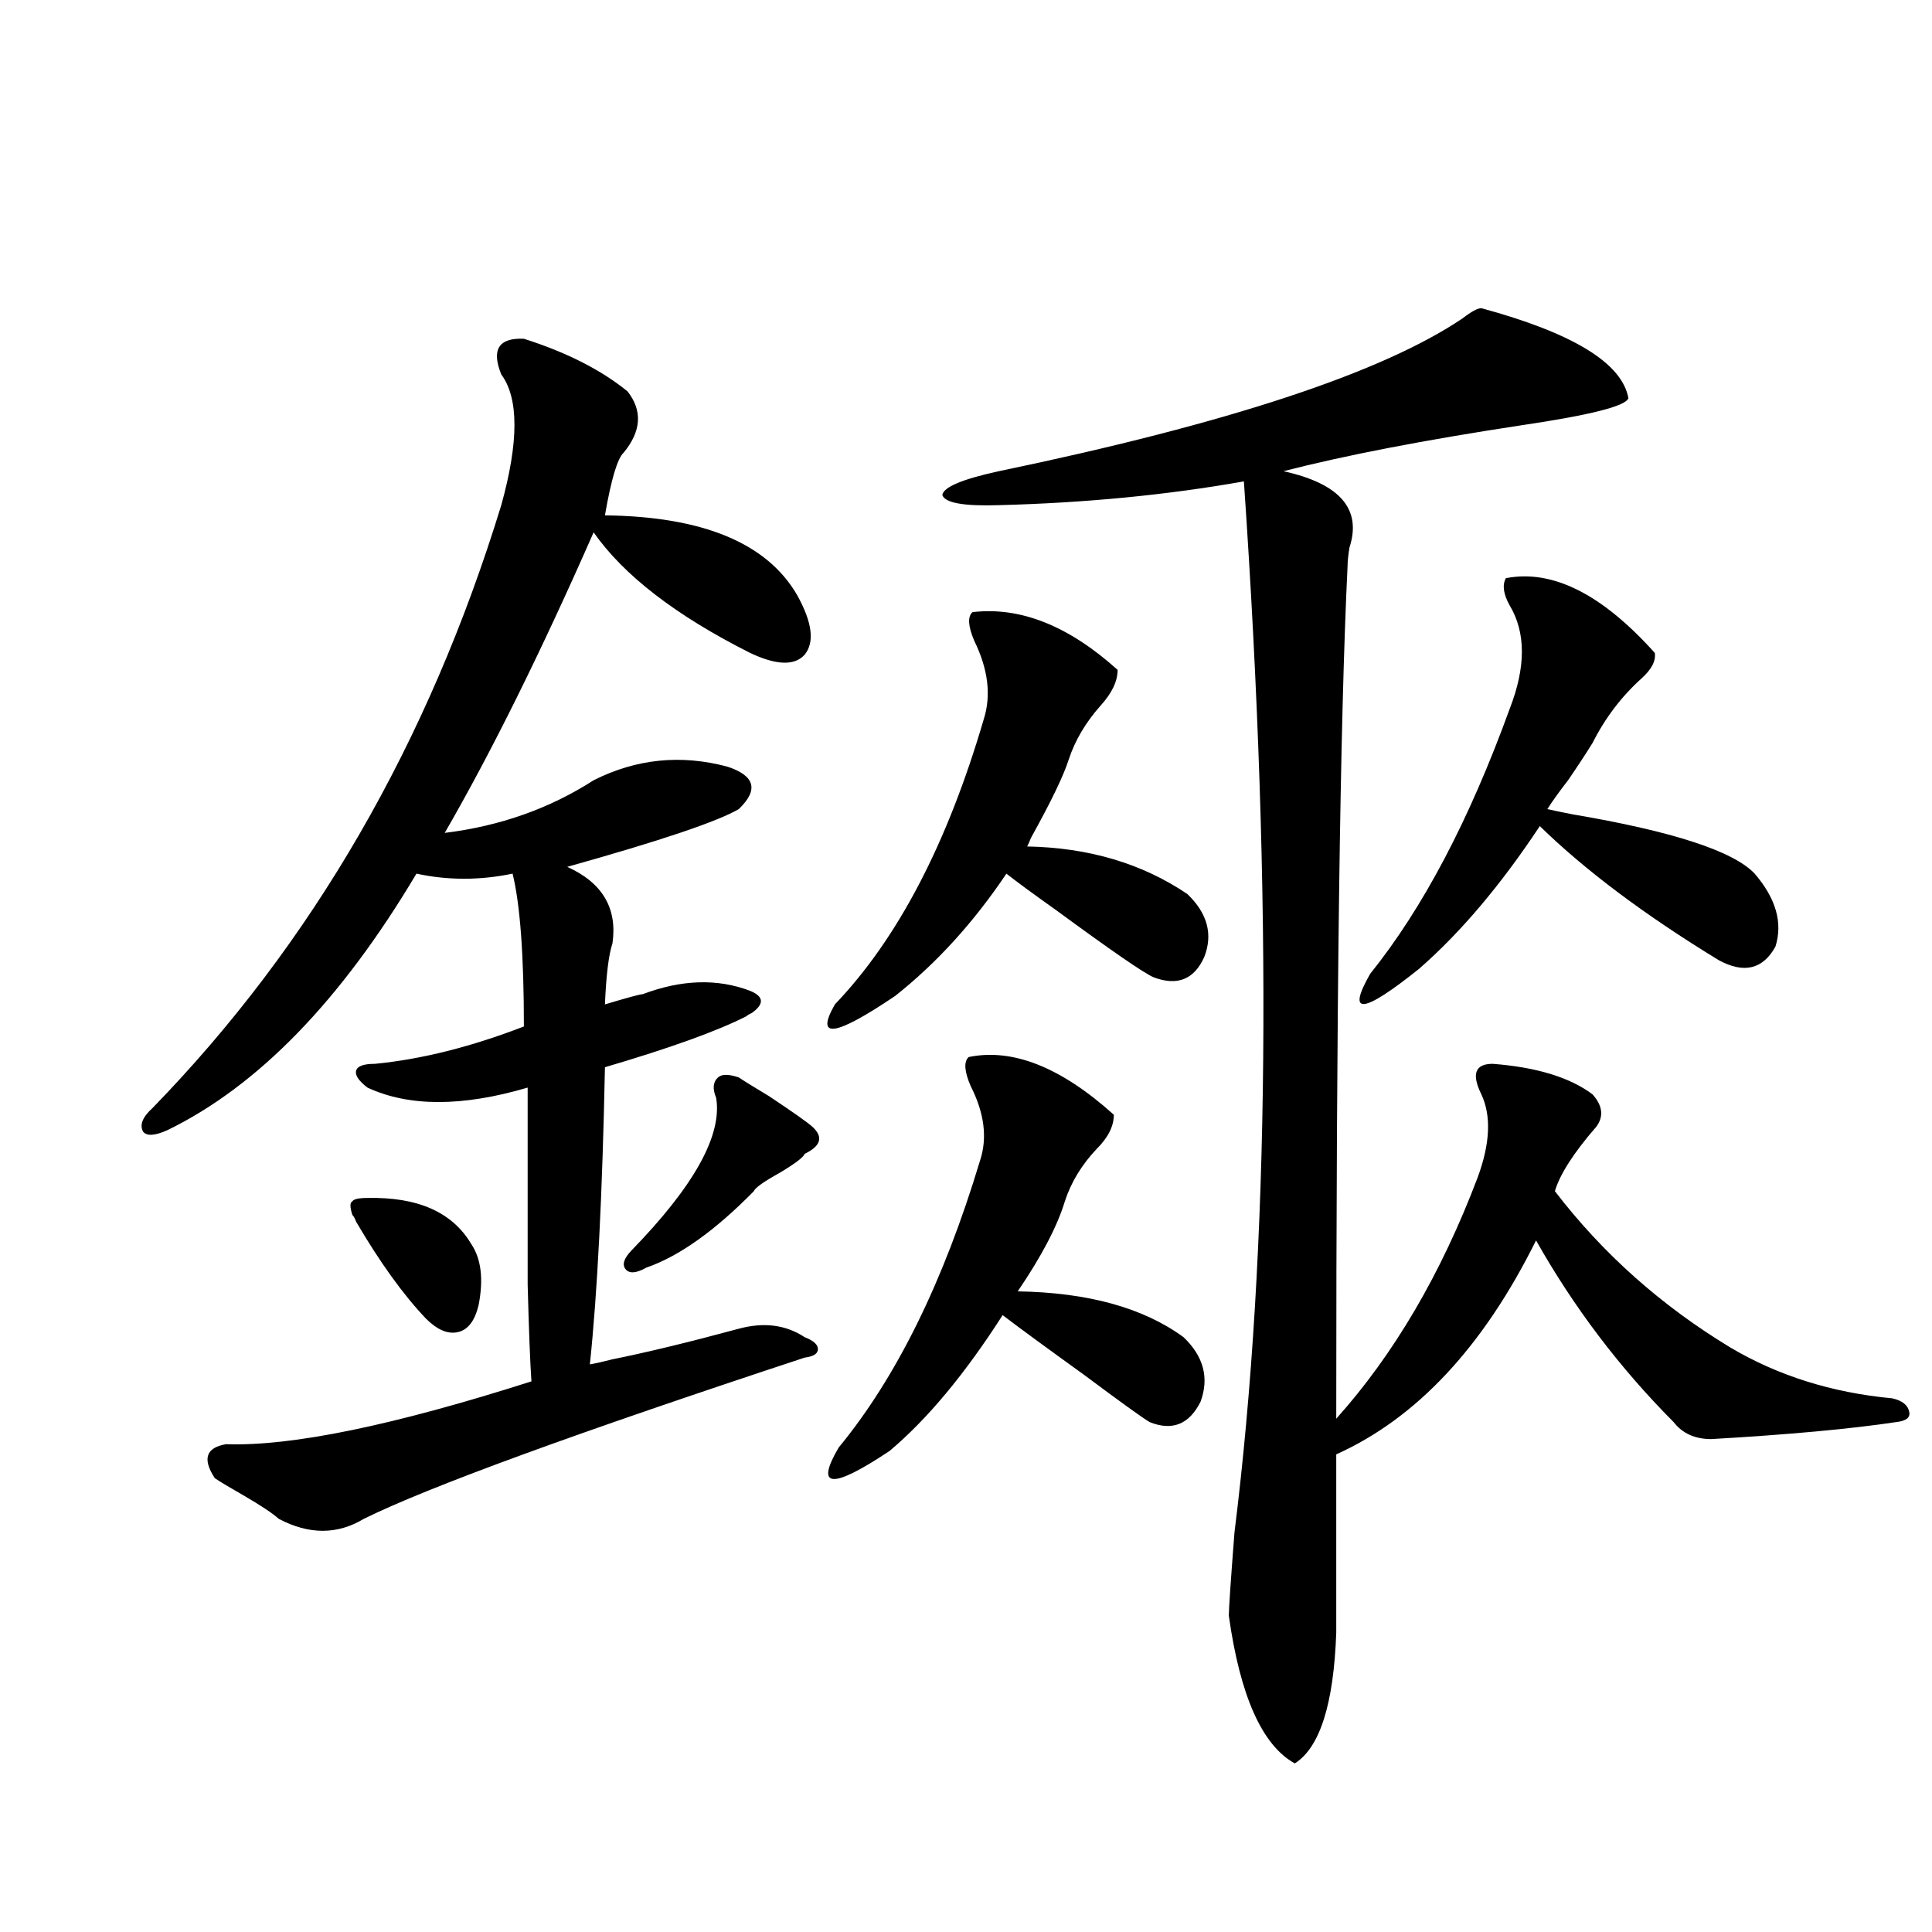 <?xml version="1.0" encoding="utf-8"?>
<!-- Generator: Adobe Illustrator 16.0.0, SVG Export Plug-In . SVG Version: 6.00 Build 0)  -->
<!DOCTYPE svg PUBLIC "-//W3C//DTD SVG 1.1//EN" "http://www.w3.org/Graphics/SVG/1.1/DTD/svg11.dtd">
<svg version="1.1" id="图层_1" xmlns="http://www.w3.org/2000/svg" xmlns:xlink="http://www.w3.org/1999/xlink" x="0px" y="0px"
	 width="1000px" height="1000px" viewBox="0 0 1000 1000" enable-background="new 0 0 1000 1000" xml:space="preserve">
<path d="M271.164,175.34c22.104,7.031,39.999,16.123,53.657,27.246c7.805,9.971,7.149,20.518-1.951,31.641
	c-3.262,2.939-6.509,13.774-9.756,32.52c50.73,0.591,83.9,14.365,99.51,41.309c7.805,14.063,9.101,24.321,3.902,30.762
	c-5.213,5.864-14.634,5.576-28.292-0.879c-38.383-19.336-65.364-40.127-80.974-62.402c-27.316,62.114-53.017,113.97-77.071,155.566
	c28.612-3.516,54.298-12.593,77.071-27.246c22.104-11.123,45.197-13.472,69.267-7.031c14.299,4.697,16.25,12.017,5.854,21.973
	c-11.066,6.455-40.654,16.411-88.778,29.883c18.201,8.213,26.006,21.396,23.414,39.551c-1.951,5.864-3.262,16.411-3.902,31.641
	c11.707-3.516,18.201-5.273,19.512-5.273c20.152-7.607,38.688-8.198,55.608-1.758c7.149,2.939,7.47,6.743,0.976,11.426
	c-1.311,0.591-2.286,1.182-2.927,1.758c-14.969,7.622-39.358,16.411-73.169,26.367c-1.311,65.63-3.902,116.895-7.805,153.809
	c3.247-0.576,7.149-1.455,11.707-2.637c17.561-3.516,39.344-8.789,65.364-15.82c13.003-3.516,24.39-2.046,34.146,4.395
	c4.543,1.758,6.829,3.818,6.829,6.152c0,2.349-2.286,3.818-6.829,4.395c-119.021,39.263-195.117,67.1-228.287,83.496
	c-13.658,8.213-28.292,8.213-43.901,0c-3.262-2.925-9.436-7.031-18.536-12.305c-7.164-4.092-12.042-7.031-14.634-8.789
	c-6.509-9.956-4.558-15.82,5.854-17.578c33.811,1.182,86.492-9.668,158.045-32.52c-0.655-9.365-1.311-26.064-1.951-50.098
	c0-11.714,0-25.488,0-41.309c0-14.063,0-34.277,0-60.645c-33.825,9.971-61.462,9.971-82.925,0c-4.558-3.516-6.509-6.44-5.854-8.789
	c0.641-2.334,3.902-3.516,9.756-3.516c24.055-2.334,49.755-8.789,77.071-19.336c0-36.914-1.951-63.281-5.854-79.102
	c-16.92,3.516-33.505,3.516-49.755,0c-39.023,65.63-81.949,109.863-128.777,132.715c-6.509,2.939-10.731,3.228-12.683,0.879
	c-1.951-3.516-0.335-7.607,4.878-12.305c82.59-84.951,142.756-188.965,180.483-312.012c9.101-32.808,9.101-55.371,0-67.676
	C254.244,180.916,258.146,174.764,271.164,175.34z M190.19,620.066c26.006-0.576,43.901,7.334,53.657,23.73
	c5.198,7.622,6.494,18.169,3.902,31.641c-1.951,8.213-5.533,12.896-10.731,14.063c-5.213,1.182-10.731-1.167-16.585-7.031
	c-11.707-12.305-23.749-29.004-36.097-50.098c-0.655-1.758-1.311-2.925-1.951-3.516c-1.311-4.092-1.311-6.44,0-7.031
	C183.026,620.657,185.633,620.066,190.19,620.066z M382.381,557.664c2.592,1.758,7.805,4.985,15.609,9.668
	c12.348,8.213,19.832,13.486,22.438,15.82c5.854,5.273,4.543,9.971-3.902,14.063c-0.655,1.758-4.878,4.985-12.683,9.668
	c-8.46,4.697-13.018,7.91-13.658,9.668c-20.167,20.518-38.703,33.701-55.608,39.551c-5.213,2.939-8.78,3.228-10.731,0.879
	c-1.951-2.334-0.976-5.562,2.927-9.668c32.515-33.398,47.148-59.766,43.901-79.102c-1.951-4.683-1.631-8.198,0.976-10.547
	C373.601,555.906,377.168,555.906,382.381,557.664z M503.354,316.844c24.71-2.925,49.755,7.031,75.12,29.883
	c0,5.864-2.927,12.017-8.78,18.457c-7.805,8.789-13.338,18.169-16.585,28.125c-2.606,8.213-9.115,21.685-19.512,40.43
	c-0.655,1.758-1.311,3.228-1.951,4.395c31.859,0.591,59.511,8.789,82.925,24.609c10.396,9.971,13.323,20.806,8.78,32.52
	c-5.213,11.729-13.993,15.244-26.341,10.547c-5.213-2.334-21.798-13.76-49.755-34.277c-12.362-8.789-21.143-15.229-26.341-19.336
	c-16.92,25.2-36.097,46.294-57.56,63.281c-31.219,21.094-41.63,22.563-31.219,4.395c32.515-33.975,58.2-83.193,77.071-147.656
	c3.902-12.305,2.271-25.776-4.878-40.43C501.067,324.178,500.747,319.192,503.354,316.844z M501.402,547.117
	c22.759-4.683,47.804,5.273,75.12,29.883c0,5.864-2.927,11.729-8.78,17.578c-7.805,8.213-13.338,17.29-16.585,27.246
	c-3.902,12.896-12.042,28.428-24.39,46.582c36.417,0.591,65.029,8.501,85.852,23.73c10.396,9.971,13.323,21.094,8.78,33.398
	c-5.854,11.729-14.634,15.244-26.341,10.547c-3.902-2.334-15.289-10.547-34.146-24.609c-19.512-14.063-33.505-24.307-41.95-30.762
	c-19.512,30.474-39.023,53.916-58.535,70.313c-29.923,19.927-38.703,19.336-26.341-1.758c29.908-36.323,54.298-85.83,73.169-148.535
	c3.902-11.714,2.271-24.609-4.878-38.672C499.116,554.451,498.796,549.466,501.402,547.117z M772.615,550.633
	c22.759,1.758,39.999,7.031,51.706,15.82c5.198,5.864,5.854,11.426,1.951,16.699c-11.707,13.486-18.871,24.609-21.463,33.398
	c24.71,32.231,54.953,59.189,90.729,80.859c24.71,14.653,52.682,23.442,83.9,26.367c5.198,1.182,8.125,3.516,8.78,7.031
	c0.641,2.939-1.631,4.697-6.829,5.273c-23.414,3.516-55.288,6.455-95.607,8.789c-8.46,0-14.969-2.925-19.512-8.789
	c-27.972-28.125-51.706-59.463-71.218-94.043c-27.316,55.083-61.797,91.997-103.412,110.742v92.285
	c-1.311,36.914-8.46,59.464-21.463,67.676c-16.92-9.379-28.292-34.867-34.146-76.465c0-3.516,0.976-17.866,2.927-43.066
	c18.201-145.898,19.832-327.241,4.878-544.043c-39.679,7.031-81.949,11.138-126.826,12.305c-18.216,0.591-27.972-1.167-29.268-5.273
	c0.641-4.092,10.396-8.198,29.268-12.305c118.366-24.609,198.364-50.977,239.994-79.102c4.543-3.516,7.805-5.273,9.756-5.273
	c47.469,12.896,72.834,28.428,76.096,46.582c-1.311,4.106-19.847,8.789-55.608,14.063c-50.09,7.622-91.064,15.532-122.924,23.73
	c29.268,6.455,40.64,19.639,34.146,39.551c-0.655,4.106-0.976,7.334-0.976,9.668c-3.902,80.283-5.854,227.349-5.854,441.211
	c29.908-33.398,54.298-74.995,73.169-124.805c6.494-17.578,7.149-31.929,1.951-43.066
	C761.549,555.906,763.5,550.633,772.615,550.633z M779.444,299.266c24.055-4.683,49.755,8.213,77.071,38.672
	c0.641,4.106-1.631,8.501-6.829,13.184c-10.411,9.38-18.871,20.518-25.365,33.398c-3.262,5.273-7.484,11.729-12.683,19.336
	c-4.558,5.864-8.14,10.85-10.731,14.941c2.592,0.591,6.829,1.47,12.683,2.637c52.026,8.789,83.565,19.048,94.632,30.762
	c11.052,12.896,14.634,25.488,10.731,37.793c-6.509,11.729-16.265,14.063-29.268,7.031c-38.383-23.428-69.267-46.582-92.681-69.434
	c-20.167,30.474-40.975,55.083-62.438,73.828c-29.268,23.442-37.728,24.321-25.365,2.637
	c27.316-33.975,51.371-79.678,72.193-137.109c8.445-21.67,8.445-39.551,0-53.613C778.134,307.479,777.493,302.781,779.444,299.266z"
	/>
</svg>
